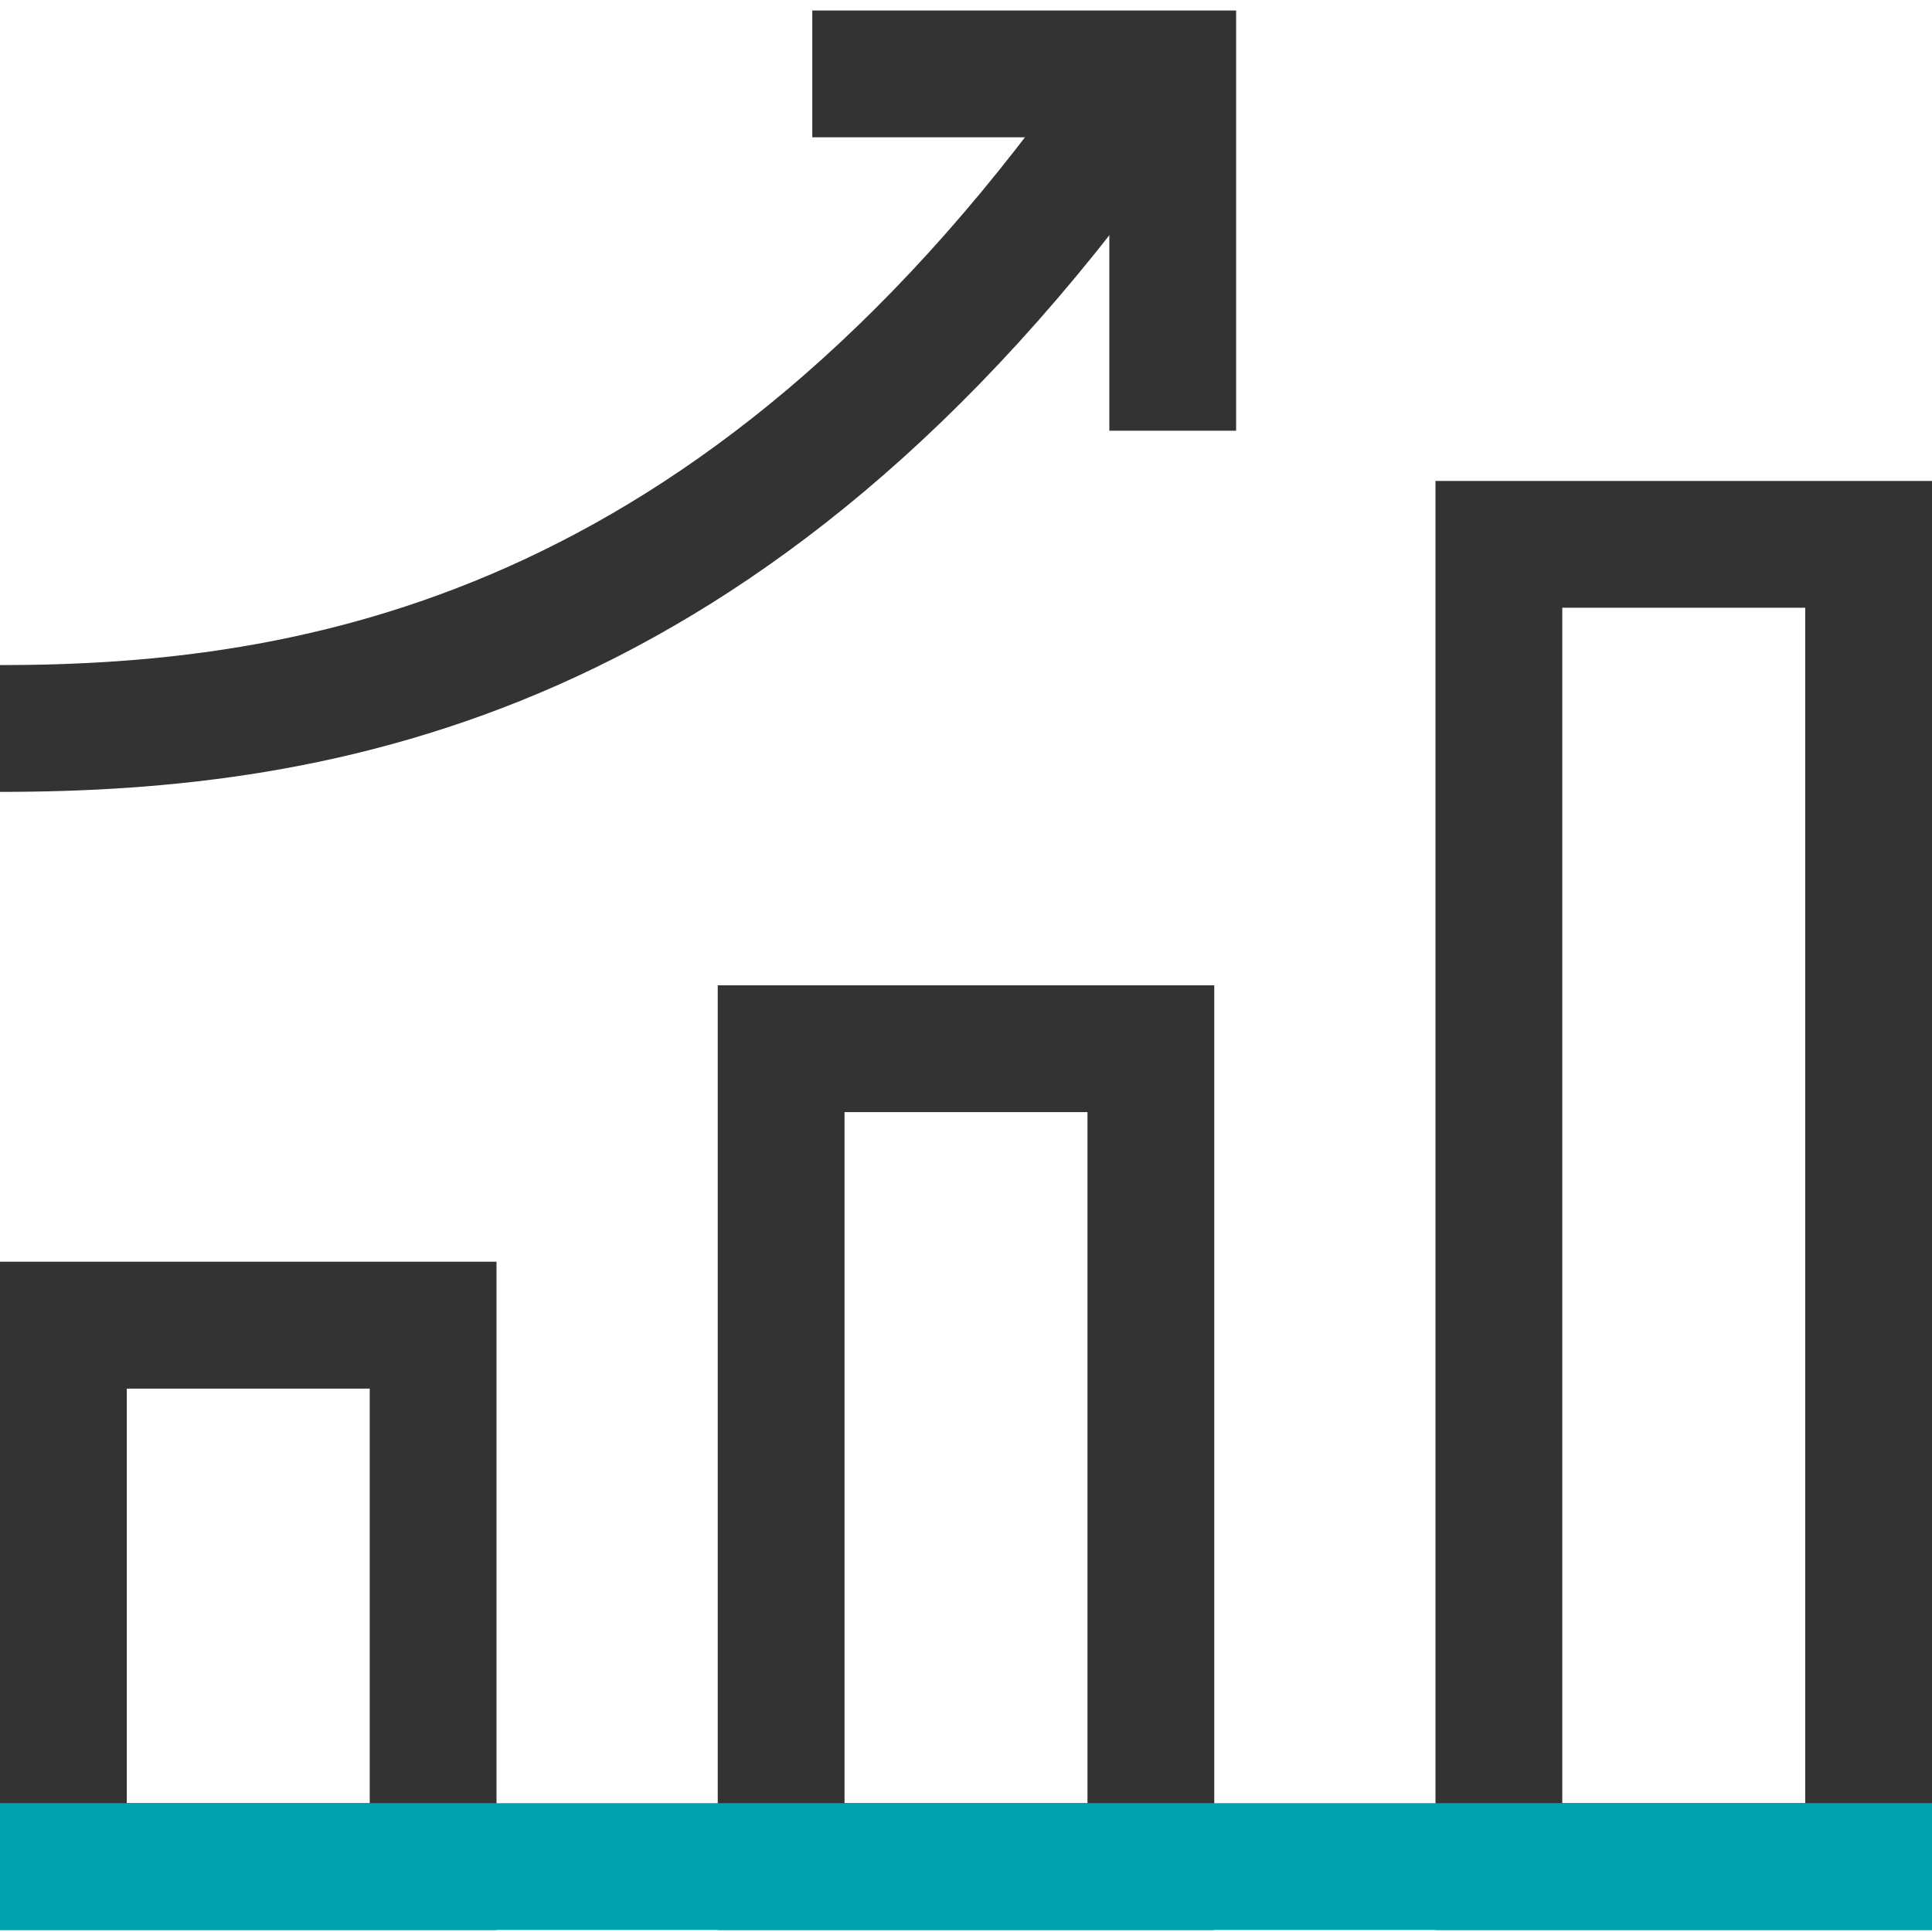 <?xml version="1.0" encoding="UTF-8"?>
<svg xmlns="http://www.w3.org/2000/svg" id="Full_colour-black" data-name="Full colour-black" viewBox="0 0 160 160">
  <defs>
    <style>.cls-1{fill:#333;}.cls-2{fill:#00a3ad;}</style>
  </defs>
  <title>Icons</title>
  <path class="cls-1" d="M41.12,159.83H0V104.49H41.12ZM10.5,149.33H30.62V115H10.5Z"></path>
  <path class="cls-1" d="M100.56,159.83H59.44V81.6h41.12Zm-30.62-10.5H90.06V92.1H69.94Z"></path>
  <path class="cls-1" d="M160,159.83H118.88v-120H160Zm-30.62-10.5H149.5v-99H129.38Z"></path>
  <path class="cls-1" d="M0,65.58V55.08c25,0,57.73-5.52,88.51-48.6l8.54,6.1C63.49,59.56,27.56,65.58,0,65.58Z"></path>
  <polygon class="cls-1" points="102.37 35.67 91.87 35.67 91.87 11.37 67.27 11.37 67.27 0.87 102.37 0.87 102.37 35.67"></polygon>
  <rect class="cls-2" y="149.33" width="160" height="10.5"></rect>
</svg>
